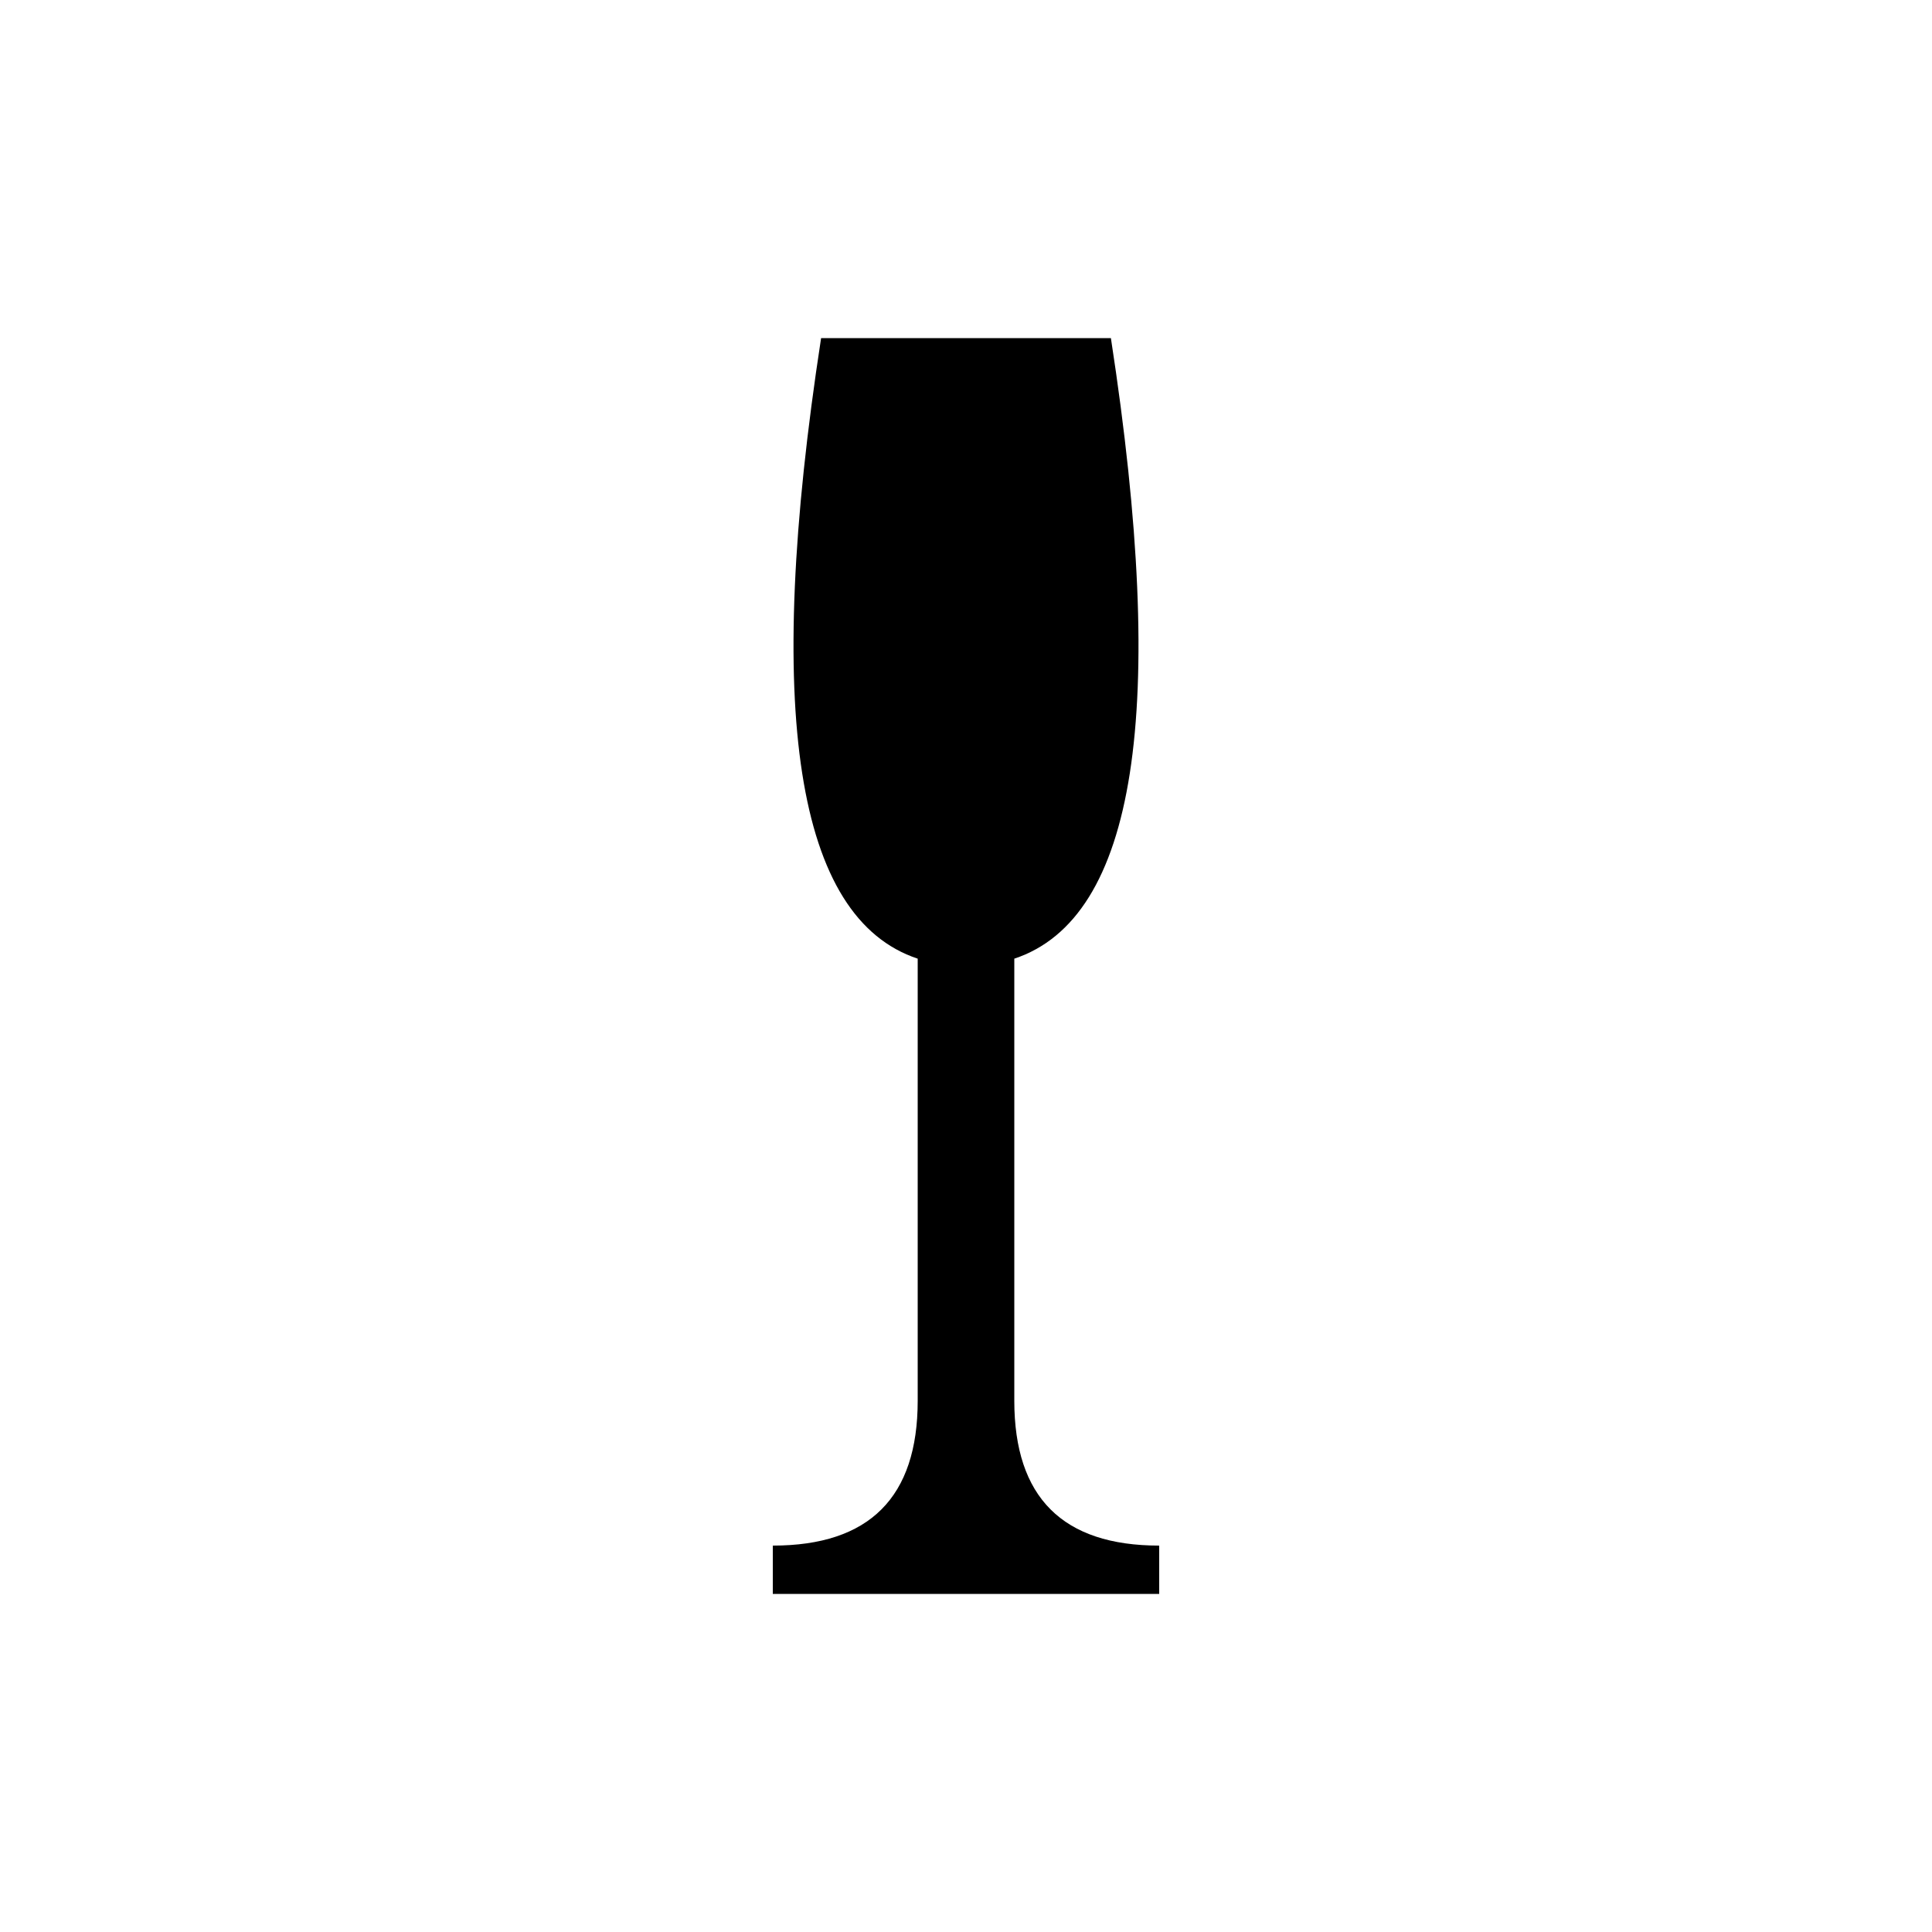 <?xml version="1.0" encoding="UTF-8" standalone="no"?>
<svg width="40px" height="40px" viewBox="0 0 40 40" version="1.1" xmlns="http://www.w3.org/2000/svg" xmlns:xlink="http://www.w3.org/1999/xlink">
    <!-- Generator: Sketch 50.2 (55047) - http://www.bohemiancoding.com/sketch -->
    <title>1998</title>
    <desc>Created with Sketch.</desc>
    <defs></defs>
    <g id="1998" stroke="none" stroke-width="1" fill="none" fill-rule="evenodd">
        <path d="M21,19.848 L21,29 C21,31 22,32 24,32 L24,33 L16,33 L16,32 C18,32 19,31 19,29 L19,19.848 C16.478,19.012 15.811,14.729 17,7 L23,7 C24.189,14.729 23.522,19.012 21,19.848 Z" id="Combined-Shape" fill="#000000"></path>
    </g>
</svg>